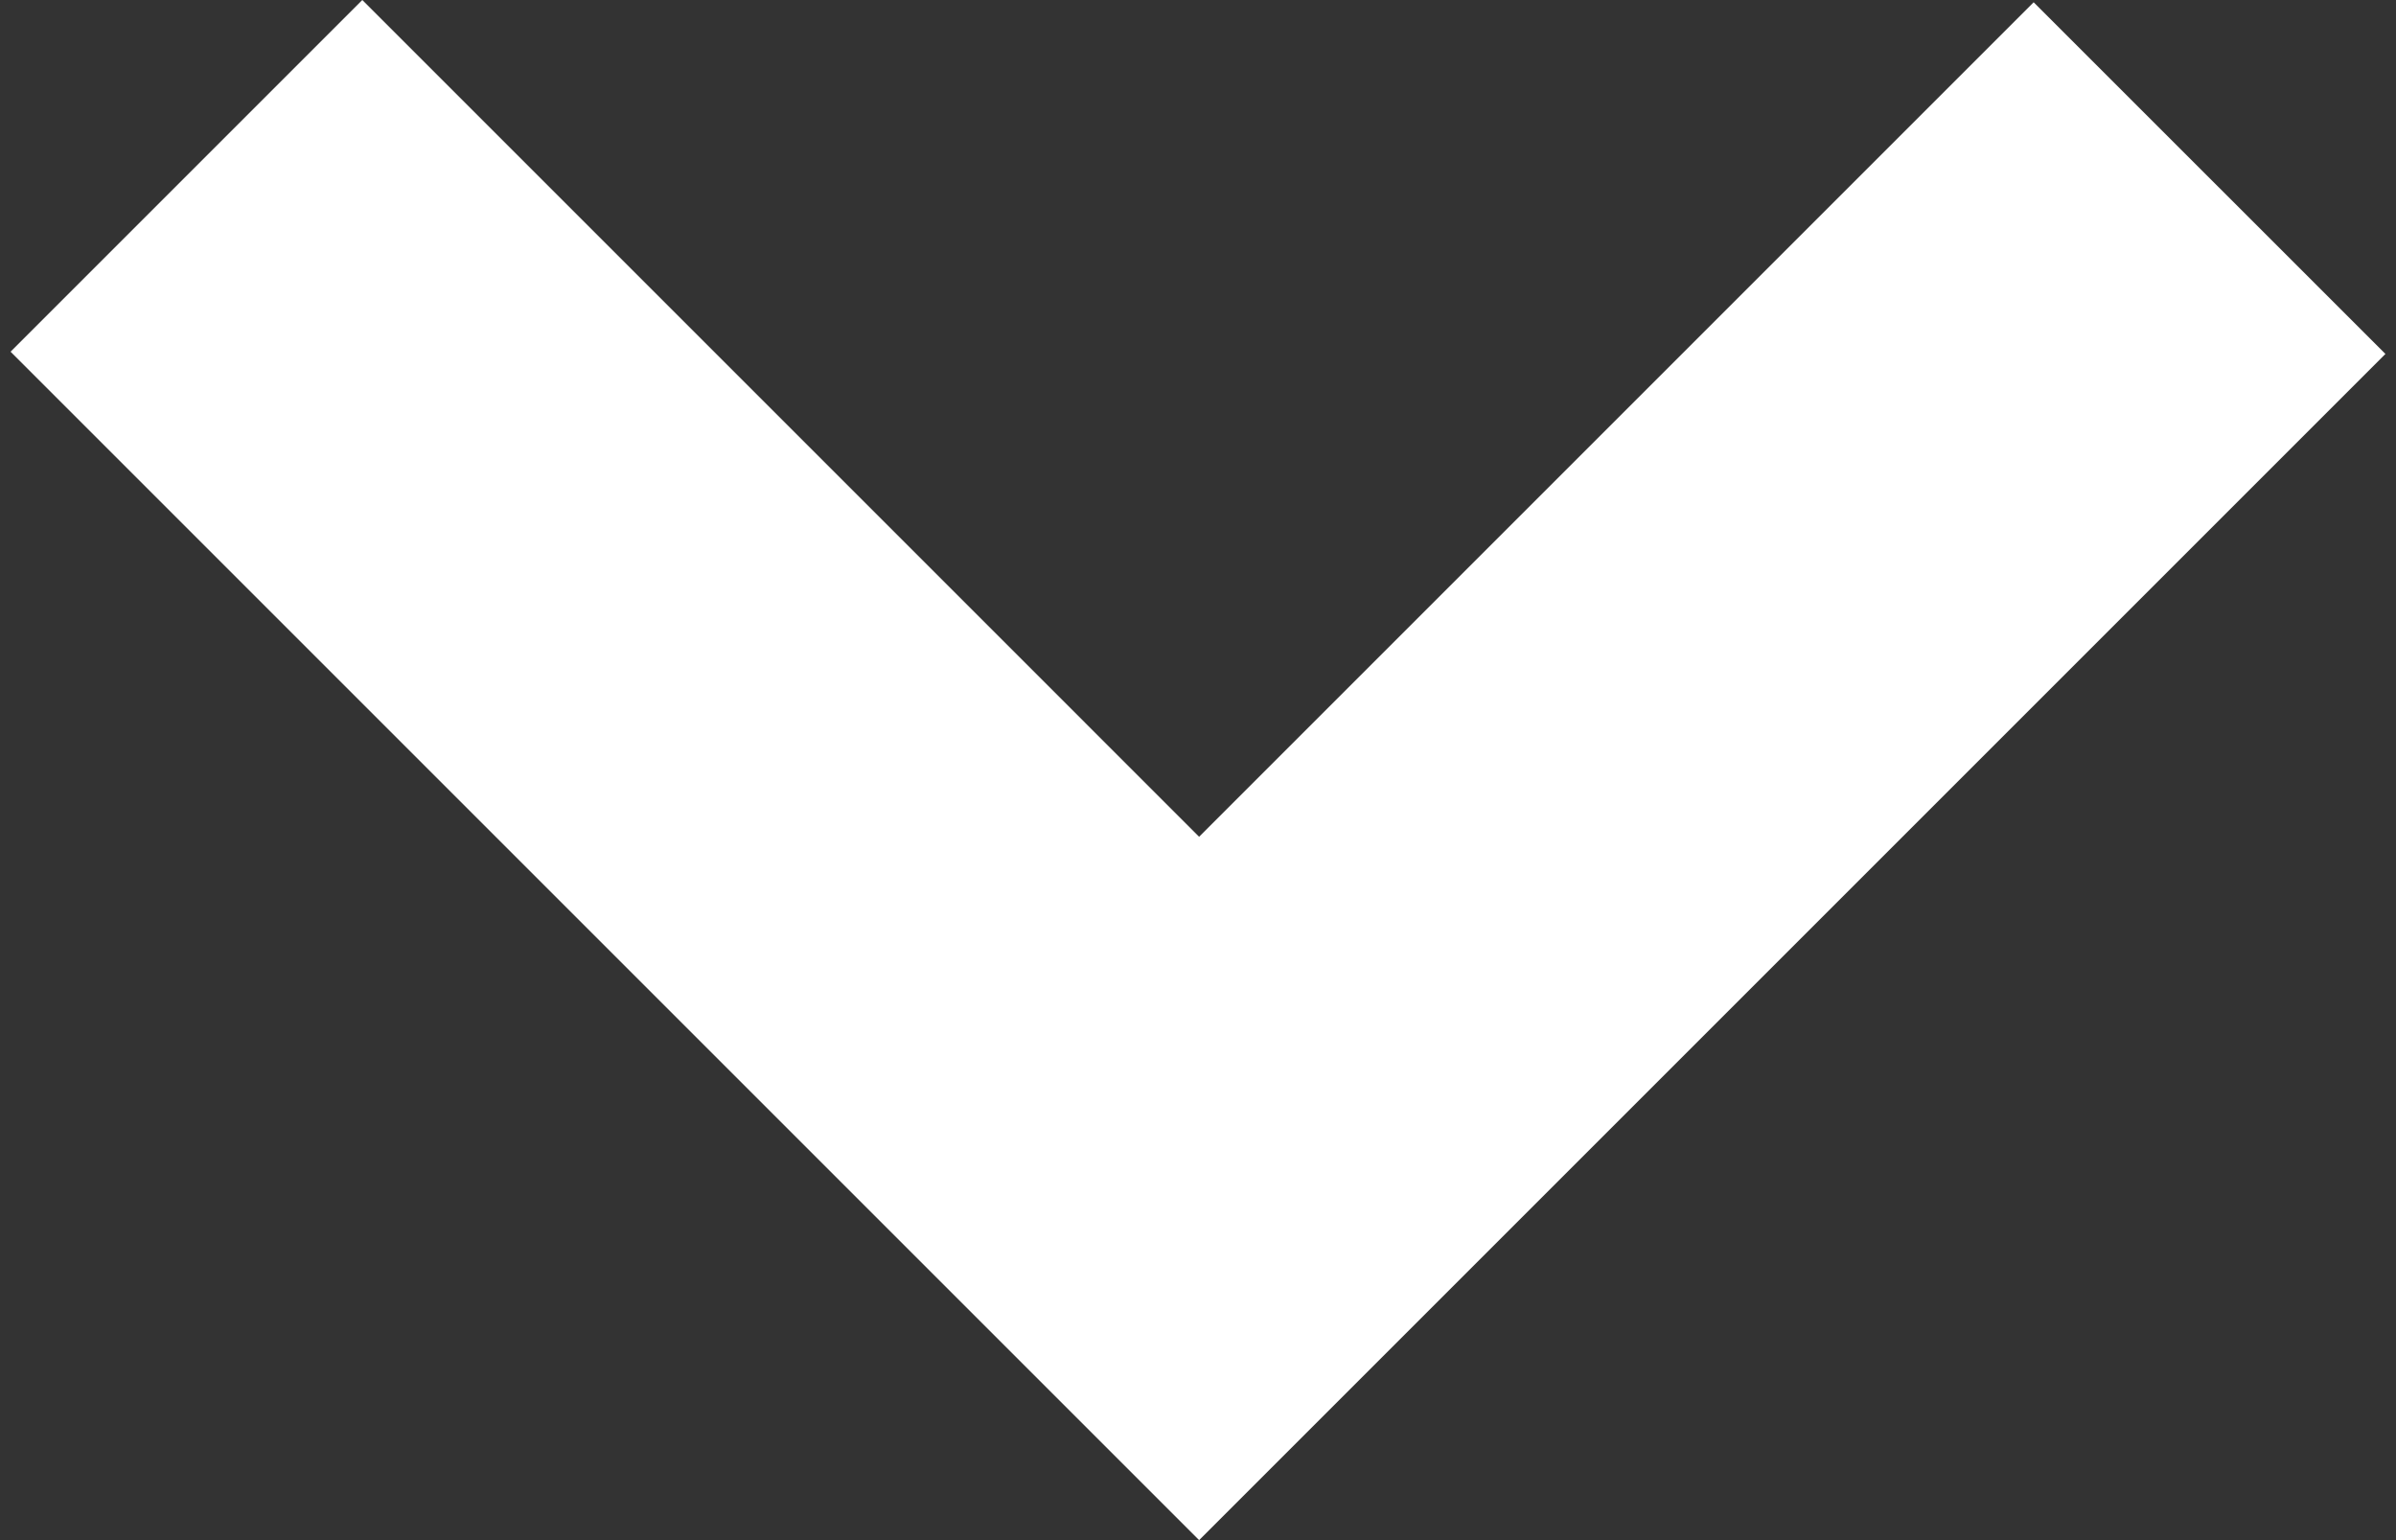 <?xml version="1.0" encoding="utf-8"?>
<!-- Generator: Adobe Illustrator 16.0.0, SVG Export Plug-In . SVG Version: 6.00 Build 0)  -->
<!DOCTYPE svg PUBLIC "-//W3C//DTD SVG 1.1//EN" "http://www.w3.org/Graphics/SVG/1.1/DTD/svg11.dtd">
<svg version="1.1" id="Layer_1" xmlns="http://www.w3.org/2000/svg" xmlns:xlink="http://www.w3.org/1999/xlink" x="0px" y="0px"
	 width="56px" height="36px" viewBox="0 0 56 36" enable-background="new 0 0 56 36" xml:space="preserve">
<rect x="0" y="0" width="56" height="36" fill="#333333" stroke="none"/>
<g>
	<g>
		<defs>
			<polygon id="SVGID_1_" points="47.531,0.053 28.026,19.559 8.468,0 0.247,8.221 28.026,36 55.753,8.273 			"/>
		</defs>
		<clipPath id="SVGID_2_">
			<use xlink:href="#SVGID_1_"  overflow="visible"/>
		</clipPath>
		<rect x="-4.753" y="-5" clip-path="url(#SVGID_2_)" fill="#FFFFFF" width="65.506" height="46"/>
	</g>
</g>
</svg>
